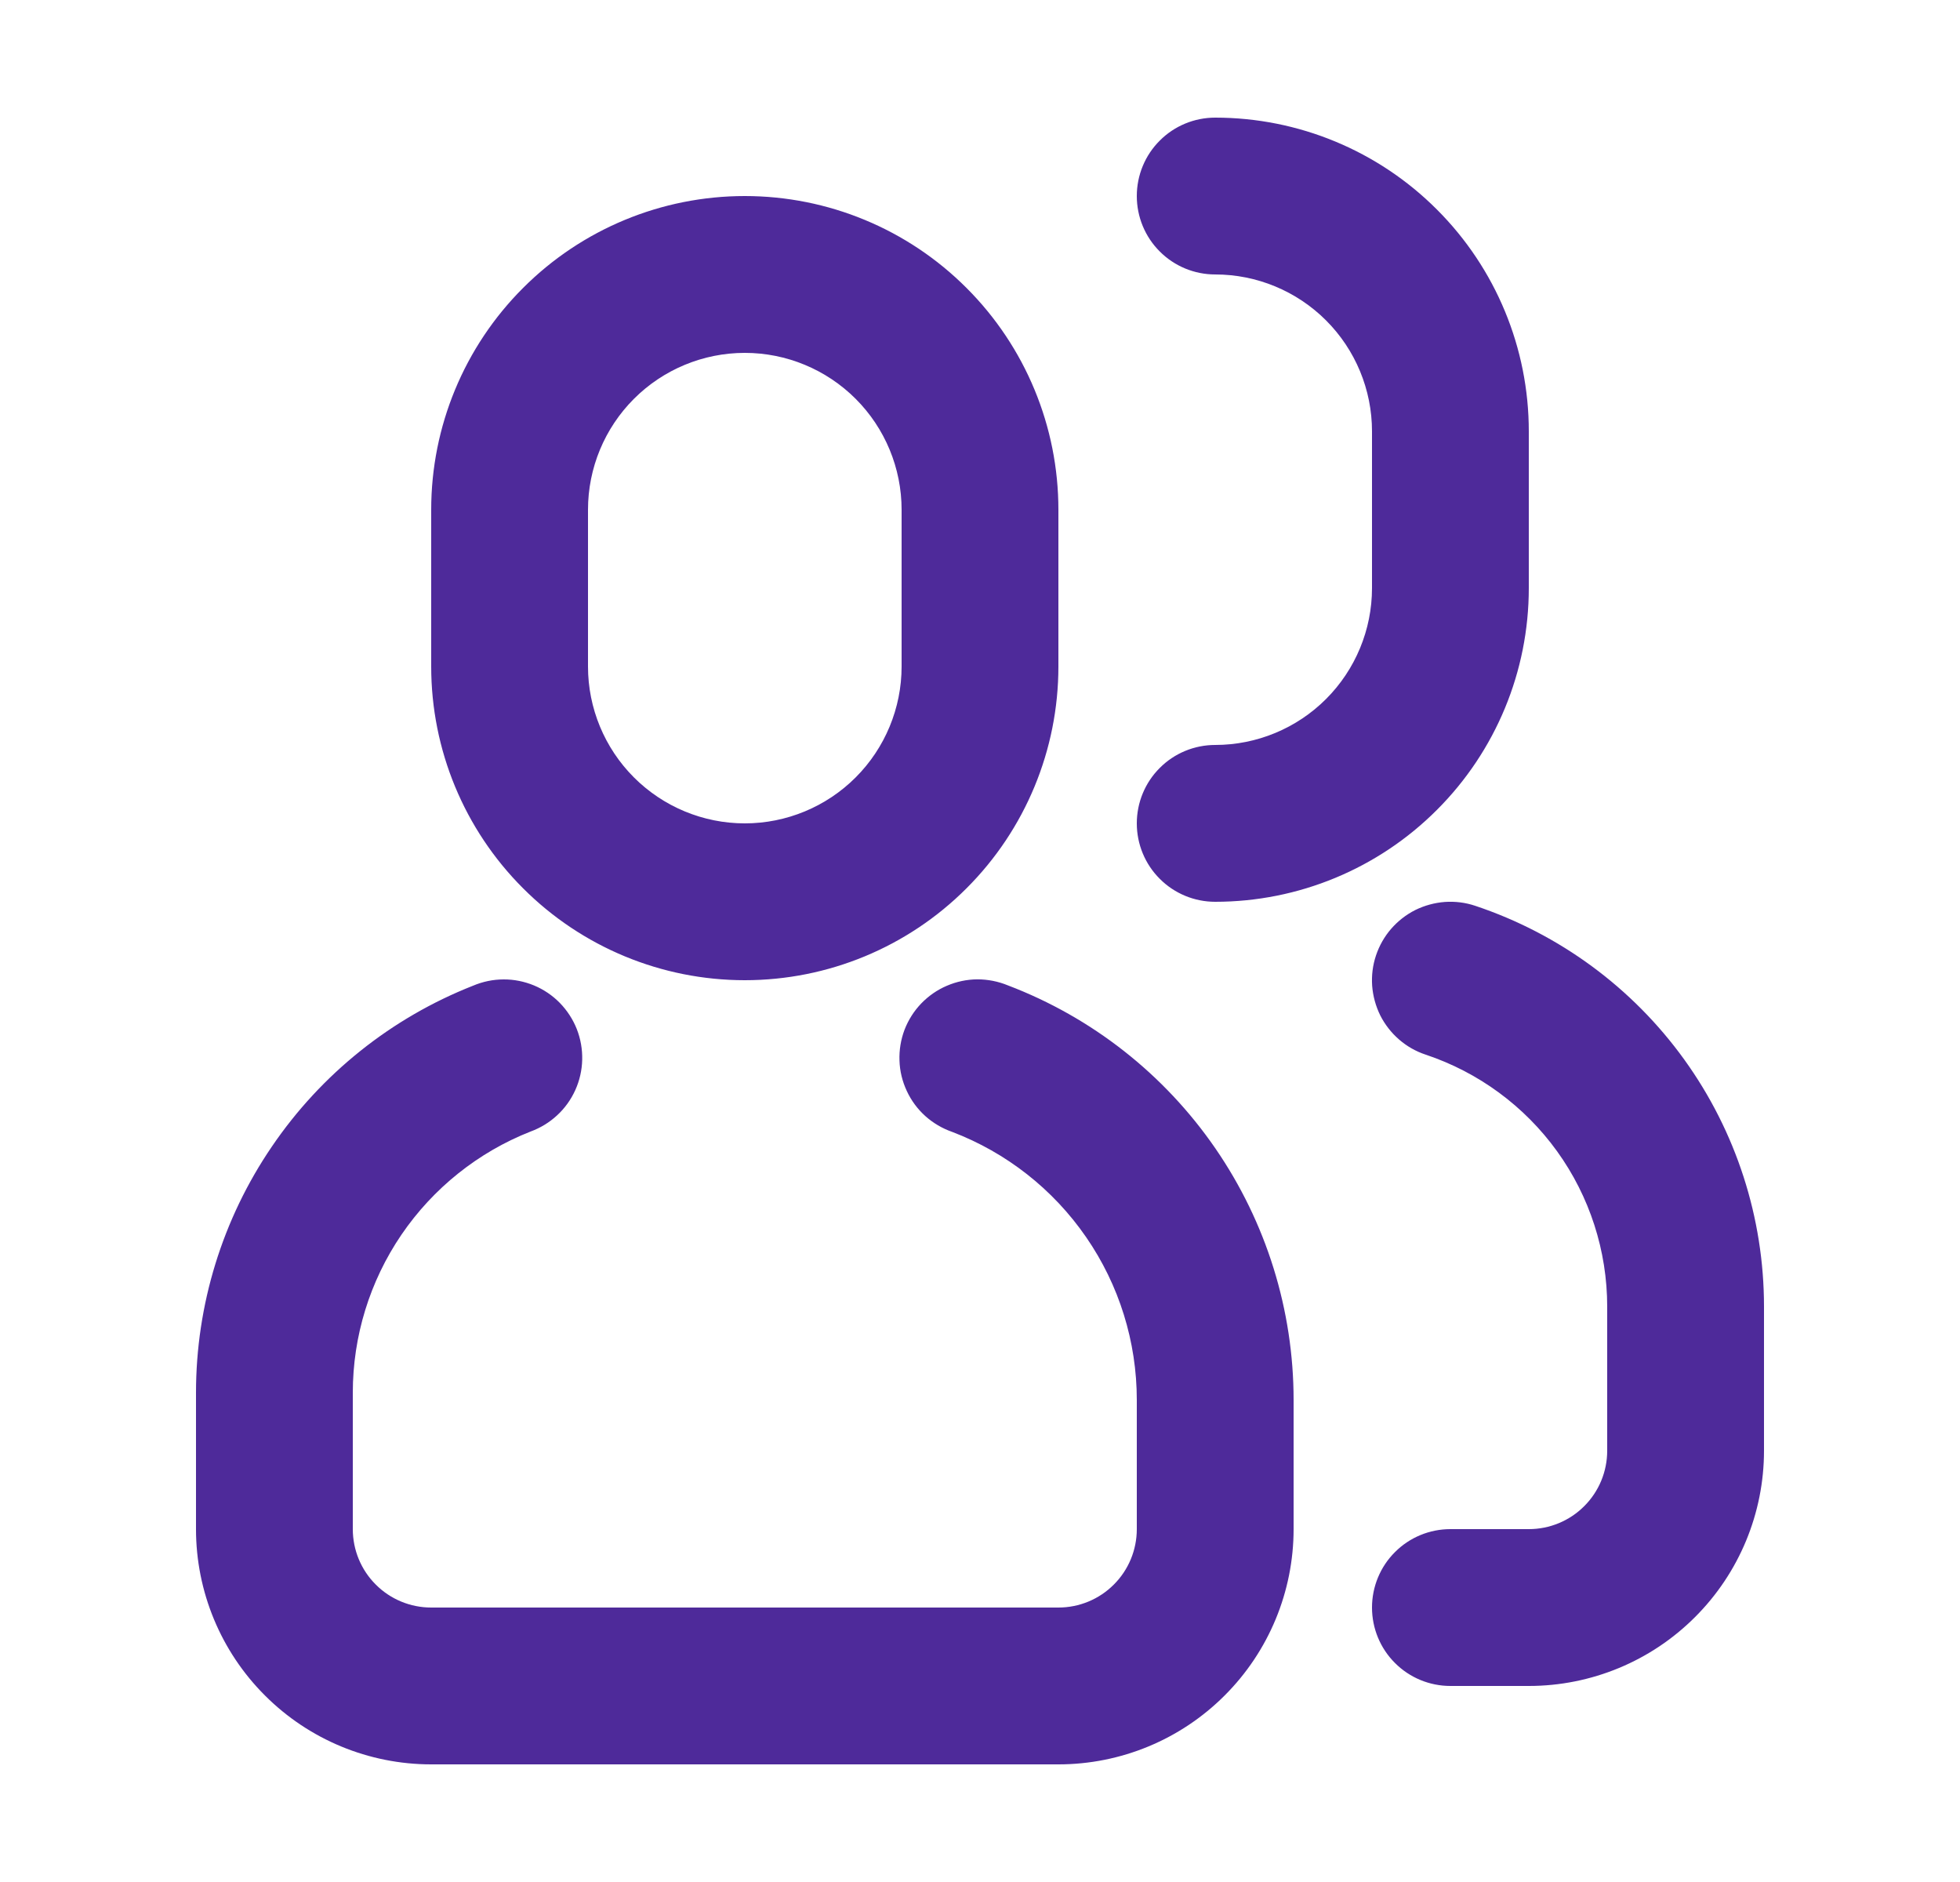<svg width="25" height="24" viewBox="0 0 25 24" fill="none" xmlns="http://www.w3.org/2000/svg">
<path d="M6.034 12.57C6.157 12.518 6.289 12.49 6.423 12.49C6.556 12.489 6.689 12.516 6.812 12.567C6.936 12.619 7.047 12.694 7.141 12.79C7.234 12.886 7.308 12.999 7.357 13.123C7.406 13.248 7.429 13.38 7.426 13.514C7.423 13.648 7.393 13.779 7.338 13.901C7.283 14.023 7.204 14.133 7.106 14.223C7.008 14.314 6.893 14.384 6.767 14.43C6.099 14.693 5.525 15.152 5.12 15.746C4.716 16.34 4.5 17.041 4.5 17.76V19.5C4.5 19.765 4.605 20.02 4.793 20.207C4.98 20.395 5.235 20.5 5.5 20.5H13.5C13.765 20.5 14.02 20.395 14.207 20.207C14.395 20.02 14.5 19.765 14.5 19.5V17.853C14.5 17.111 14.275 16.387 13.854 15.777C13.433 15.166 12.837 14.698 12.144 14.434C12.018 14.39 11.901 14.321 11.802 14.232C11.702 14.142 11.622 14.033 11.566 13.912C11.509 13.79 11.477 13.659 11.473 13.525C11.468 13.392 11.49 13.258 11.537 13.133C11.585 13.008 11.657 12.894 11.75 12.797C11.843 12.701 11.954 12.623 12.077 12.571C12.2 12.518 12.332 12.49 12.466 12.489C12.6 12.489 12.732 12.515 12.856 12.566C13.928 12.974 14.85 13.698 15.501 14.643C16.151 15.587 16.5 16.706 16.5 17.853V19.5C16.5 20.296 16.184 21.059 15.621 21.621C15.059 22.184 14.296 22.5 13.5 22.5H5.5C4.704 22.5 3.941 22.184 3.379 21.621C2.816 21.059 2.5 20.296 2.5 19.5V17.76C2.5 16.64 2.837 15.546 3.468 14.621C4.098 13.695 4.992 12.98 6.034 12.57ZM9.5 2.5C10.561 2.5 11.578 2.921 12.328 3.672C13.079 4.422 13.5 5.439 13.5 6.5V8.5C13.5 9.561 13.079 10.578 12.328 11.328C11.578 12.079 10.561 12.5 9.5 12.5C8.439 12.5 7.422 12.079 6.672 11.328C5.921 10.578 5.5 9.561 5.5 8.5V6.5C5.5 5.439 5.921 4.422 6.672 3.672C7.422 2.921 8.439 2.5 9.5 2.5ZM9.5 4.5C8.97 4.5 8.461 4.711 8.086 5.086C7.711 5.461 7.5 5.97 7.5 6.5V8.5C7.5 9.03 7.711 9.539 8.086 9.914C8.461 10.289 8.97 10.5 9.5 10.5C10.03 10.5 10.539 10.289 10.914 9.914C11.289 9.539 11.5 9.03 11.5 8.5V6.5C11.5 5.97 11.289 5.461 10.914 5.086C10.539 4.711 10.03 4.5 9.5 4.5ZM18.5 21.5C18.235 21.5 17.98 21.395 17.793 21.207C17.605 21.02 17.5 20.765 17.5 20.5C17.5 20.235 17.605 19.98 17.793 19.793C17.98 19.605 18.235 19.5 18.5 19.5H19.5C19.765 19.5 20.02 19.395 20.207 19.207C20.395 19.02 20.5 18.765 20.5 18.5V16.662C20.5 15.951 20.276 15.258 19.861 14.682C19.445 14.105 18.858 13.674 18.184 13.449C18.059 13.408 17.944 13.342 17.845 13.256C17.746 13.17 17.664 13.065 17.605 12.948C17.547 12.83 17.512 12.702 17.502 12.571C17.493 12.44 17.509 12.309 17.551 12.184C17.593 12.059 17.658 11.944 17.744 11.845C17.83 11.746 17.935 11.664 18.052 11.605C18.17 11.547 18.298 11.512 18.429 11.502C18.56 11.493 18.691 11.509 18.816 11.551C19.889 11.909 20.822 12.595 21.483 13.512C22.144 14.429 22.5 15.531 22.5 16.662V18.5C22.5 19.296 22.184 20.059 21.621 20.621C21.059 21.184 20.296 21.5 19.5 21.5H18.5ZM15.5 3.5C15.235 3.5 14.98 3.395 14.793 3.207C14.605 3.02 14.5 2.765 14.5 2.5C14.5 2.235 14.605 1.98 14.793 1.793C14.98 1.605 15.235 1.5 15.5 1.5C16.561 1.5 17.578 1.921 18.328 2.672C19.079 3.422 19.5 4.439 19.5 5.5V7.5C19.5 8.561 19.079 9.578 18.328 10.328C17.578 11.079 16.561 11.5 15.5 11.5C15.235 11.5 14.98 11.395 14.793 11.207C14.605 11.02 14.5 10.765 14.5 10.5C14.5 10.235 14.605 9.98 14.793 9.793C14.98 9.605 15.235 9.5 15.5 9.5C16.03 9.5 16.539 9.289 16.914 8.914C17.289 8.539 17.5 8.03 17.5 7.5V5.5C17.5 4.97 17.289 4.461 16.914 4.086C16.539 3.711 16.03 3.5 15.5 3.5Z" fill="#4E2A9A"/>
</svg>
